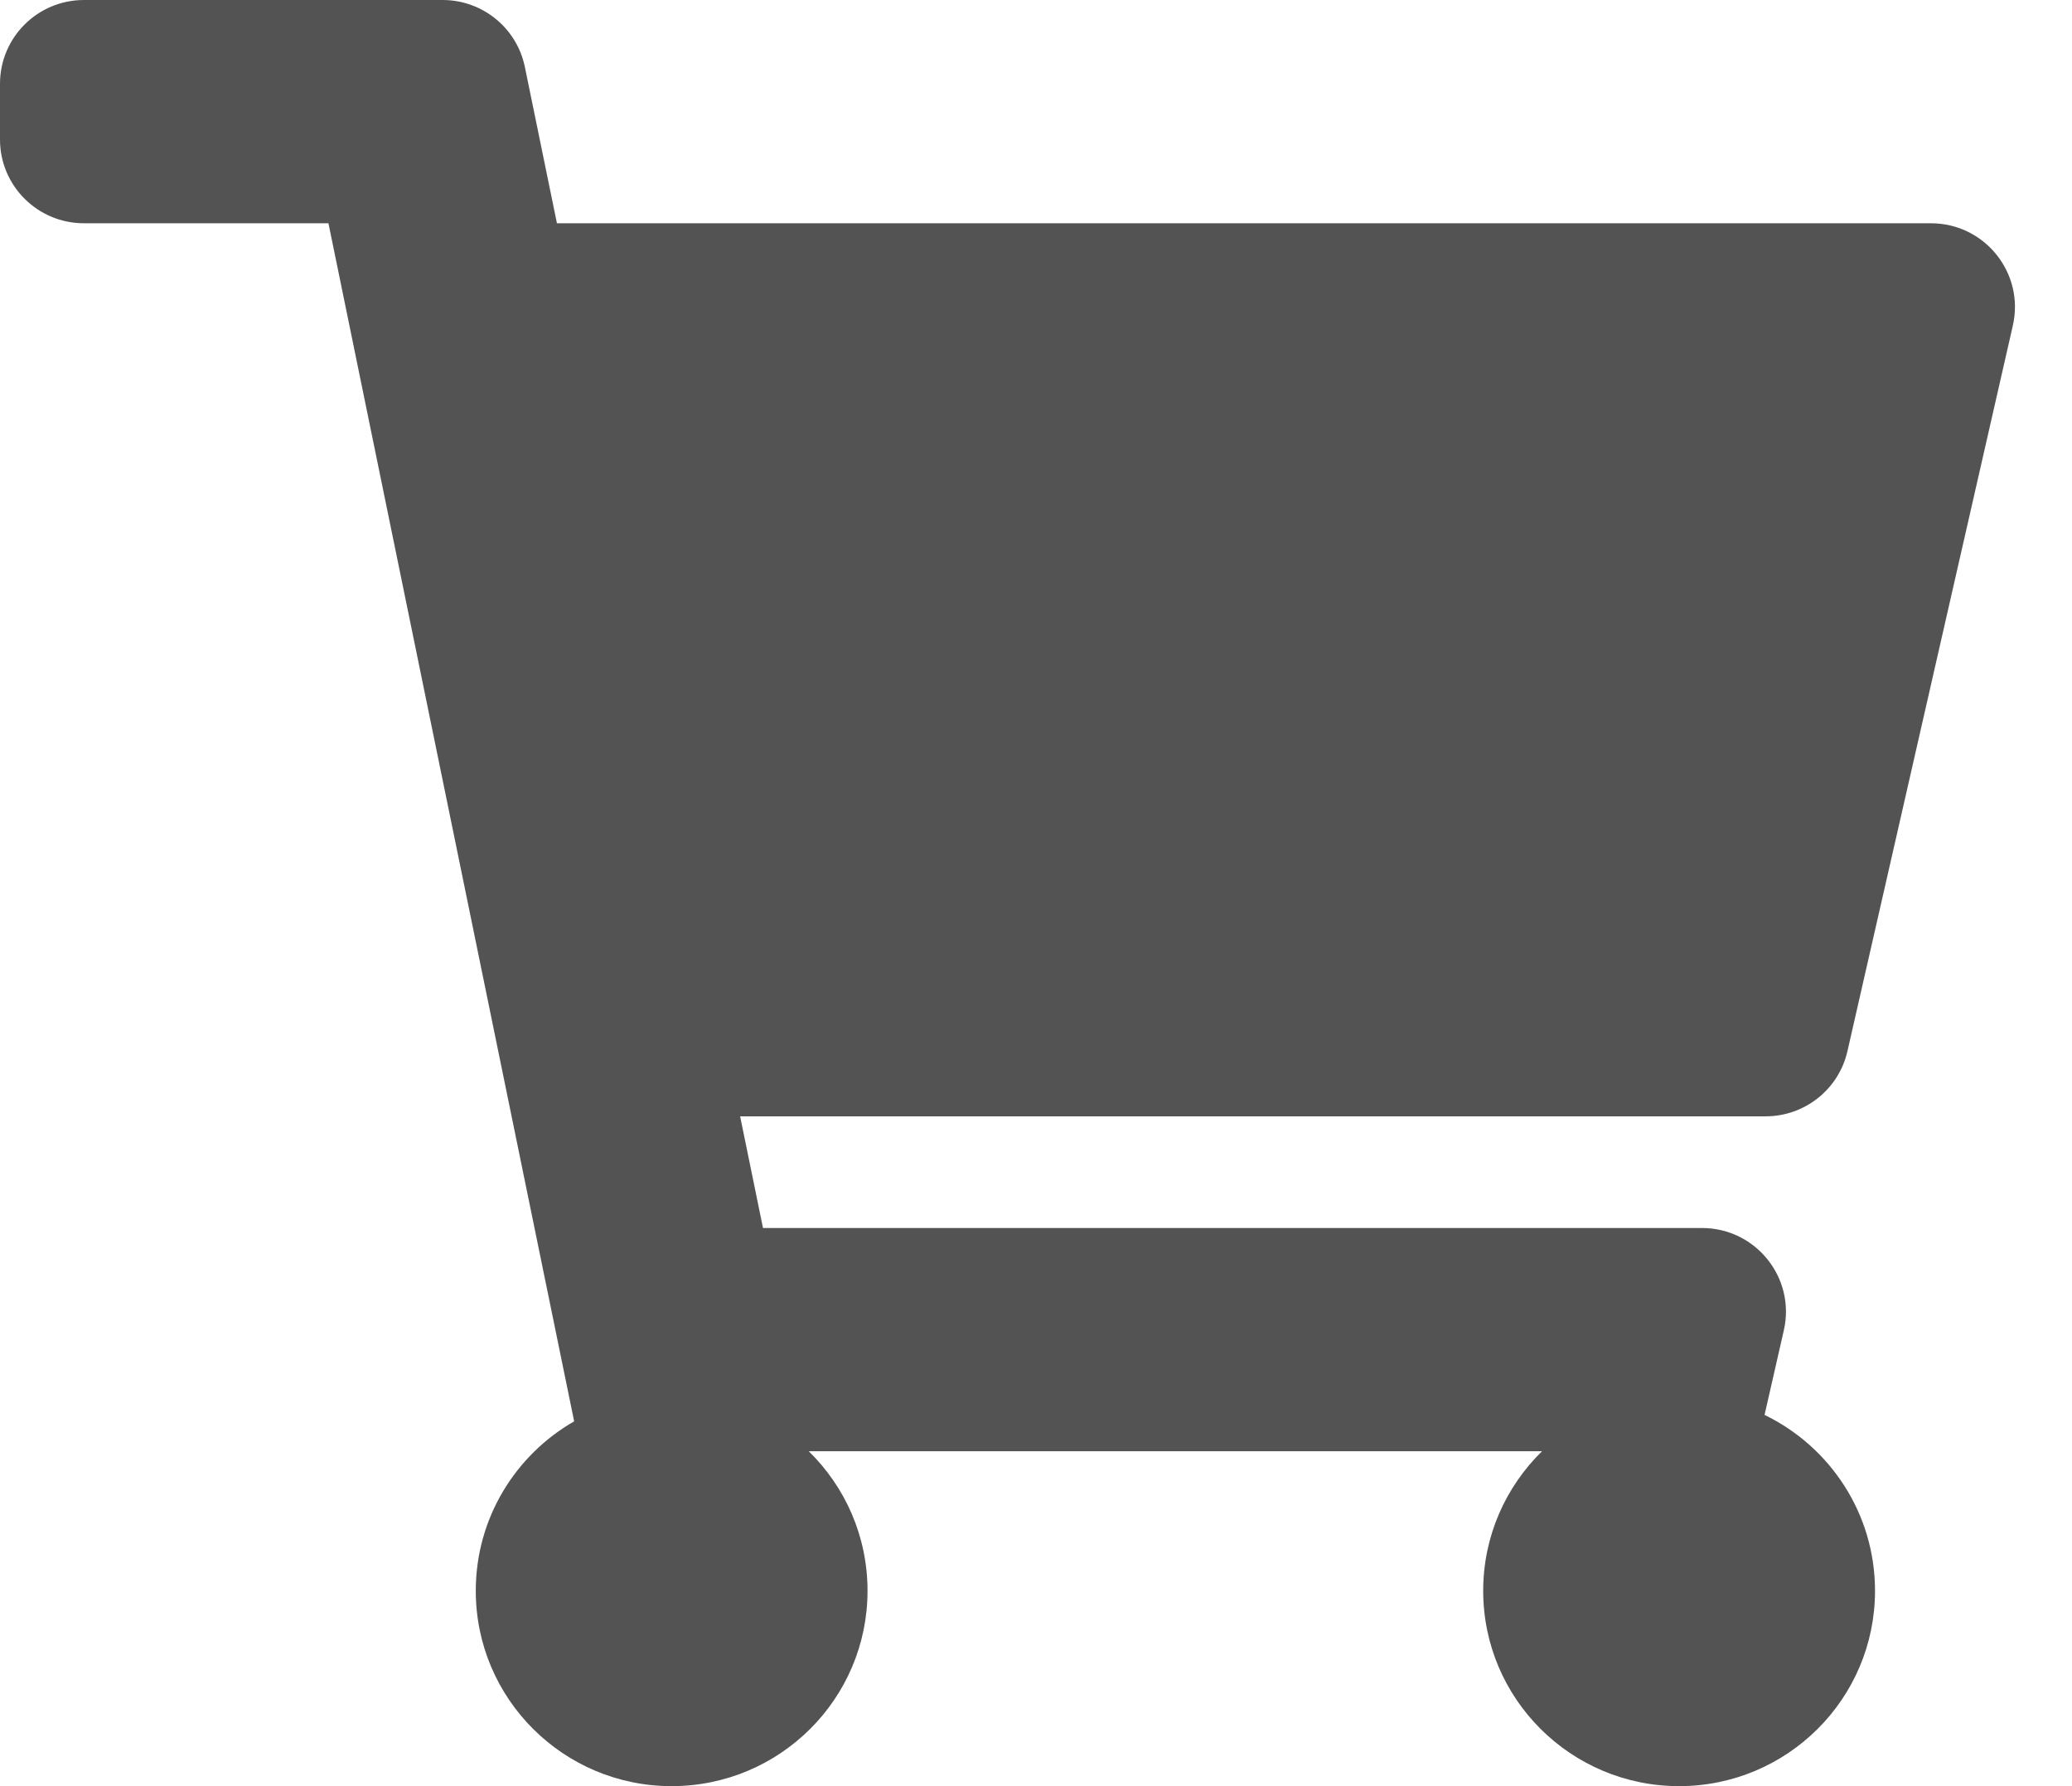 <svg width="29" height="25" viewBox="0 0 29 25" fill="none" xmlns="http://www.w3.org/2000/svg">
<path d="M25.857 14.713L28.172 4.557C28.339 3.823 27.78 3.125 27.026 3.125H7.795L7.346 0.937C7.234 0.392 6.753 0 6.195 0H1.175C0.526 0 0 0.525 0 1.172V1.953C0 2.6 0.526 3.125 1.175 3.125H4.597L8.036 19.894C7.213 20.366 6.659 21.251 6.659 22.266C6.659 23.776 7.886 25 9.4 25C10.915 25 12.142 23.776 12.142 22.266C12.142 21.5 11.827 20.809 11.319 20.312H21.583C21.075 20.809 20.759 21.5 20.759 22.266C20.759 23.776 21.987 25 23.501 25C25.015 25 26.243 23.776 26.243 22.266C26.243 21.183 25.612 20.247 24.697 19.804L24.967 18.619C25.134 17.886 24.575 17.188 23.821 17.188H10.679L10.359 15.625H24.711C25.26 15.625 25.736 15.246 25.857 14.713Z" fill="#535353"/>
</svg>
